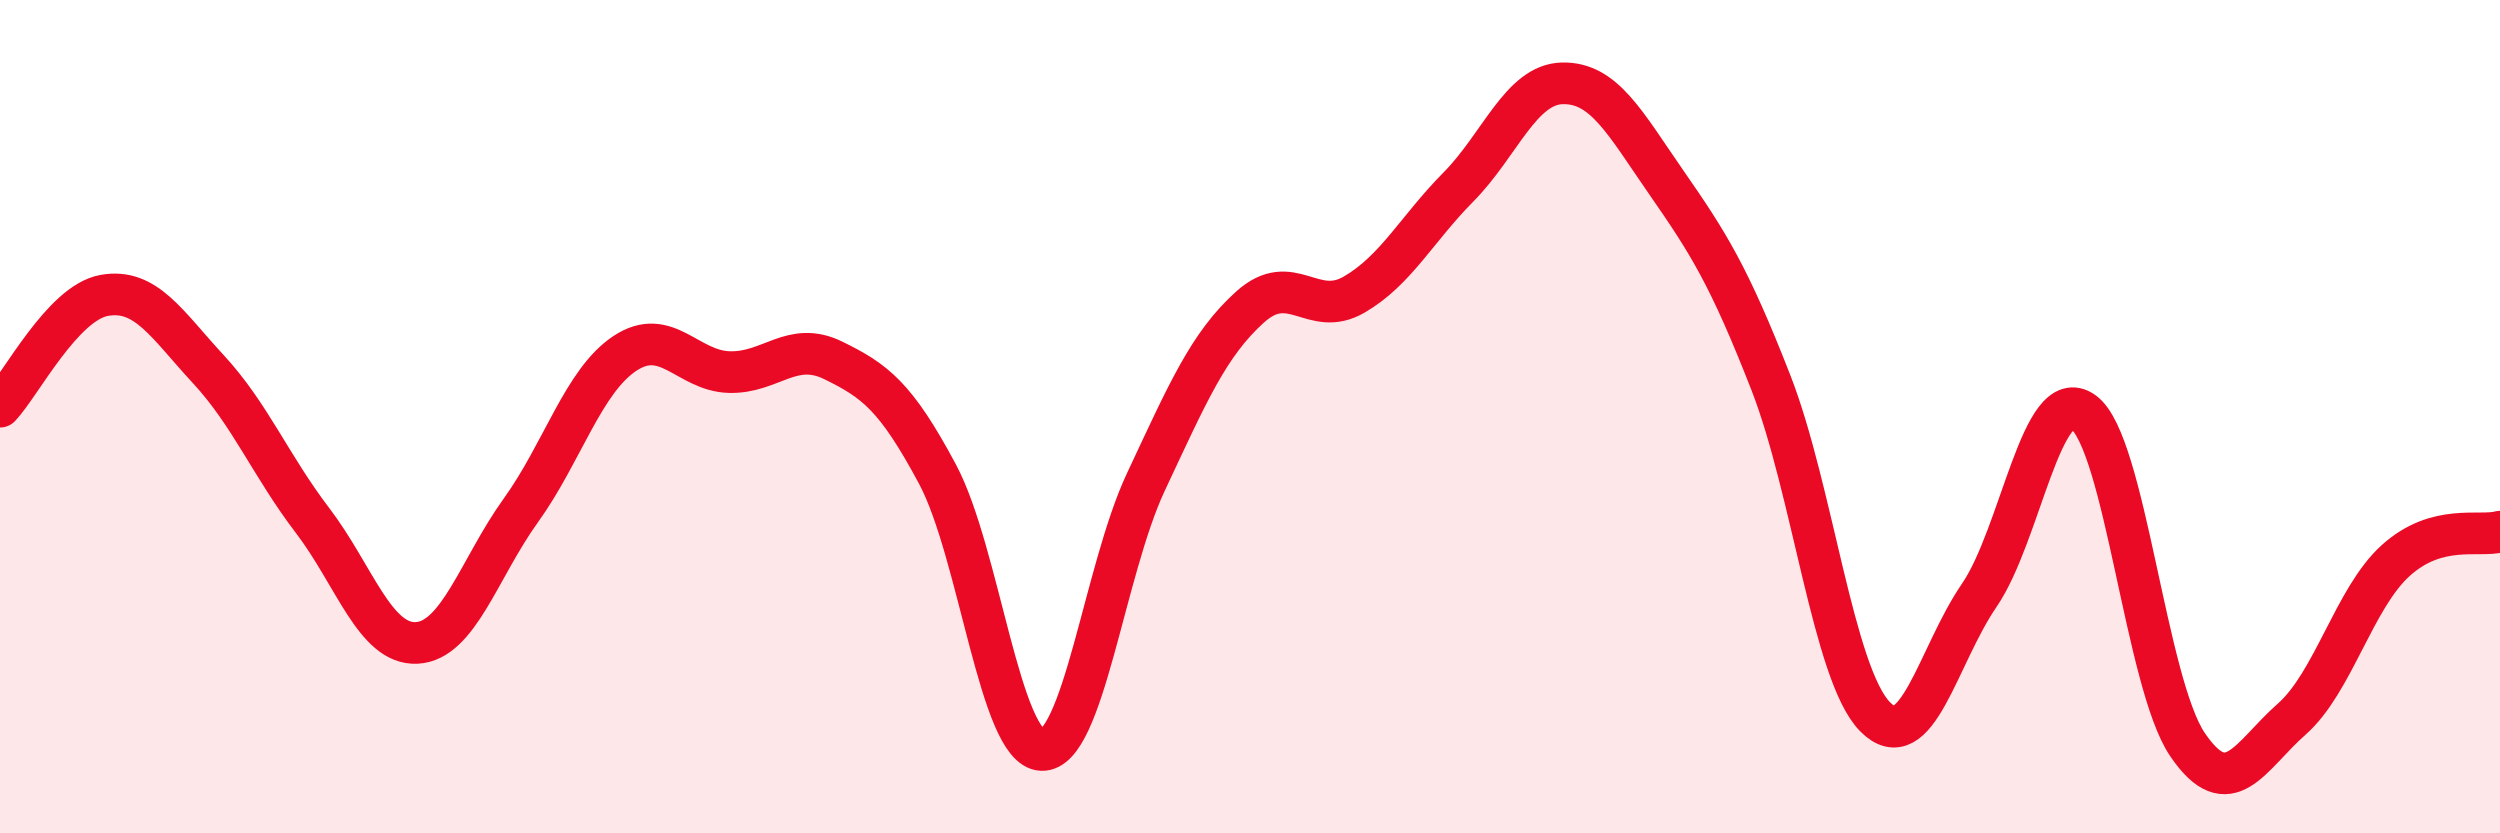 
    <svg width="60" height="20" viewBox="0 0 60 20" xmlns="http://www.w3.org/2000/svg">
      <path
        d="M 0,9.76 C 0.5,9.23 1.5,7.27 2.5,7.09 C 3.5,6.91 4,7.78 5,8.86 C 6,9.94 6.5,11.18 7.5,12.49 C 8.5,13.8 9,15.48 10,15.43 C 11,15.38 11.5,13.64 12.5,12.25 C 13.5,10.86 14,9.14 15,8.48 C 16,7.82 16.5,8.9 17.5,8.93 C 18.5,8.96 19,8.16 20,8.65 C 21,9.14 21.5,9.51 22.5,11.38 C 23.5,13.25 24,17.96 25,18 C 26,18.04 26.5,13.7 27.5,11.57 C 28.5,9.44 29,8.27 30,7.37 C 31,6.47 31.5,7.65 32.5,7.07 C 33.5,6.49 34,5.5 35,4.49 C 36,3.48 36.5,2.02 37.5,2 C 38.5,1.98 39,2.95 40,4.39 C 41,5.83 41.5,6.62 42.5,9.18 C 43.5,11.74 44,16.18 45,17.2 C 46,18.22 46.5,15.75 47.5,14.29 C 48.5,12.83 49,9.17 50,9.89 C 51,10.61 51.5,16.4 52.5,17.87 C 53.5,19.34 54,18.14 55,17.26 C 56,16.38 56.5,14.35 57.5,13.45 C 58.5,12.55 59.5,12.9 60,12.76L60 20L0 20Z"
        fill="#EB0A25"
        opacity="0.1"
        stroke-linecap="round"
        stroke-linejoin="round"
      />
      <path
        d="M 0,9.76 C 0.5,9.23 1.5,7.27 2.5,7.09 C 3.5,6.91 4,7.78 5,8.86 C 6,9.94 6.5,11.18 7.5,12.49 C 8.5,13.8 9,15.48 10,15.43 C 11,15.38 11.5,13.64 12.5,12.25 C 13.5,10.86 14,9.14 15,8.48 C 16,7.82 16.5,8.9 17.5,8.93 C 18.5,8.96 19,8.16 20,8.65 C 21,9.14 21.5,9.51 22.5,11.38 C 23.5,13.25 24,17.96 25,18 C 26,18.04 26.5,13.7 27.5,11.57 C 28.5,9.44 29,8.27 30,7.37 C 31,6.47 31.5,7.65 32.5,7.07 C 33.5,6.49 34,5.5 35,4.49 C 36,3.48 36.5,2.02 37.5,2 C 38.5,1.98 39,2.95 40,4.39 C 41,5.83 41.5,6.62 42.5,9.18 C 43.5,11.74 44,16.18 45,17.2 C 46,18.22 46.5,15.75 47.5,14.29 C 48.5,12.83 49,9.17 50,9.89 C 51,10.61 51.5,16.4 52.5,17.87 C 53.5,19.34 54,18.14 55,17.26 C 56,16.38 56.5,14.35 57.5,13.45 C 58.5,12.55 59.5,12.9 60,12.76"
        stroke="#EB0A25"
        stroke-width="1"
        fill="none"
        stroke-linecap="round"
        stroke-linejoin="round"
      />
    </svg>
  